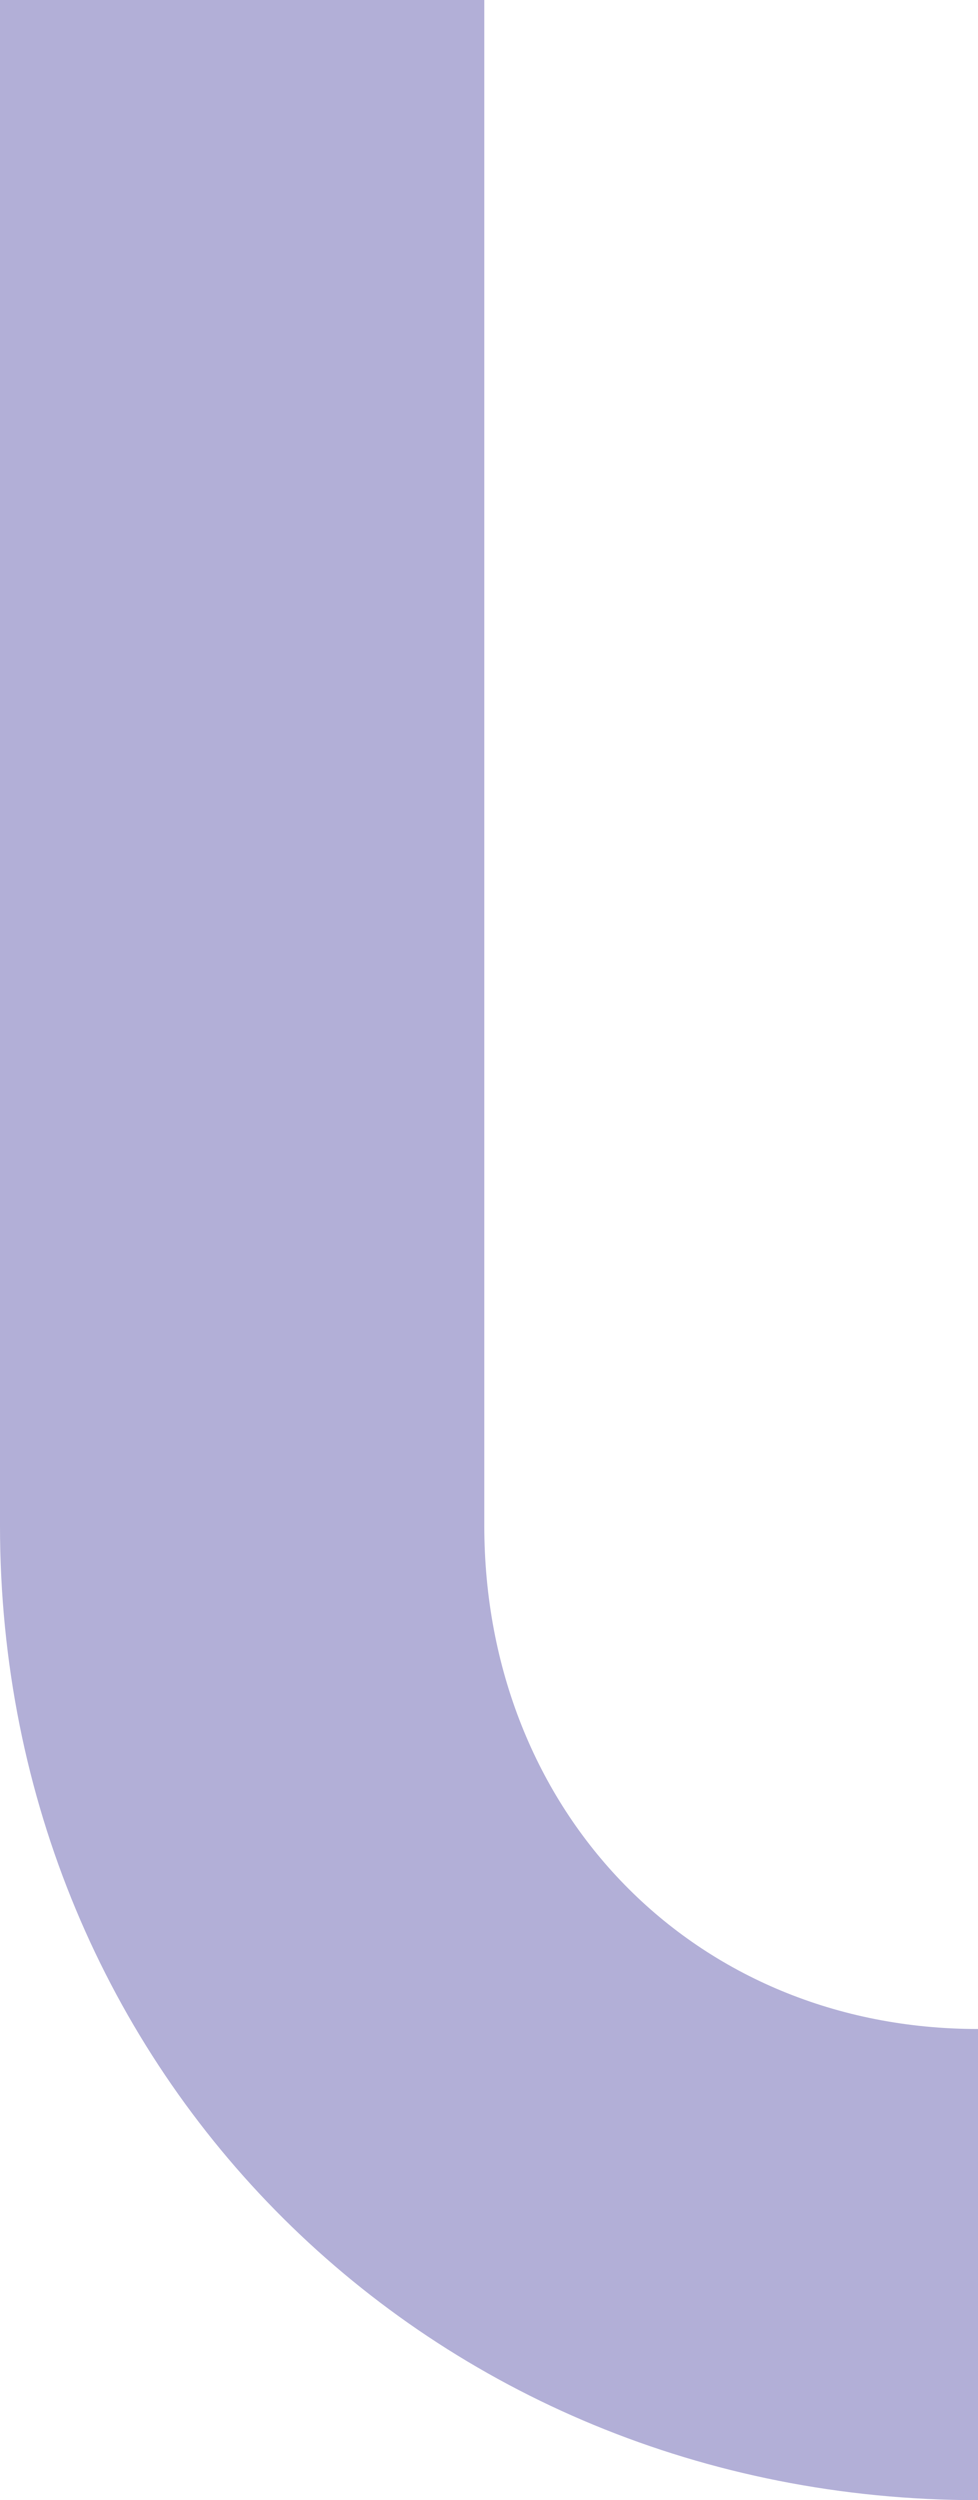 <svg xmlns="http://www.w3.org/2000/svg" width="163.994" height="419" viewBox="0 0 163.994 419">
  <path id="Fill_1" data-name="Fill 1" d="M81.207,255.663V0H0V255.663C0,347.609,72.127,419,163.994,419V340.038c-47.536,0-82.787-36.235-82.787-84.374" fill="#b2afd7"/>
</svg>
